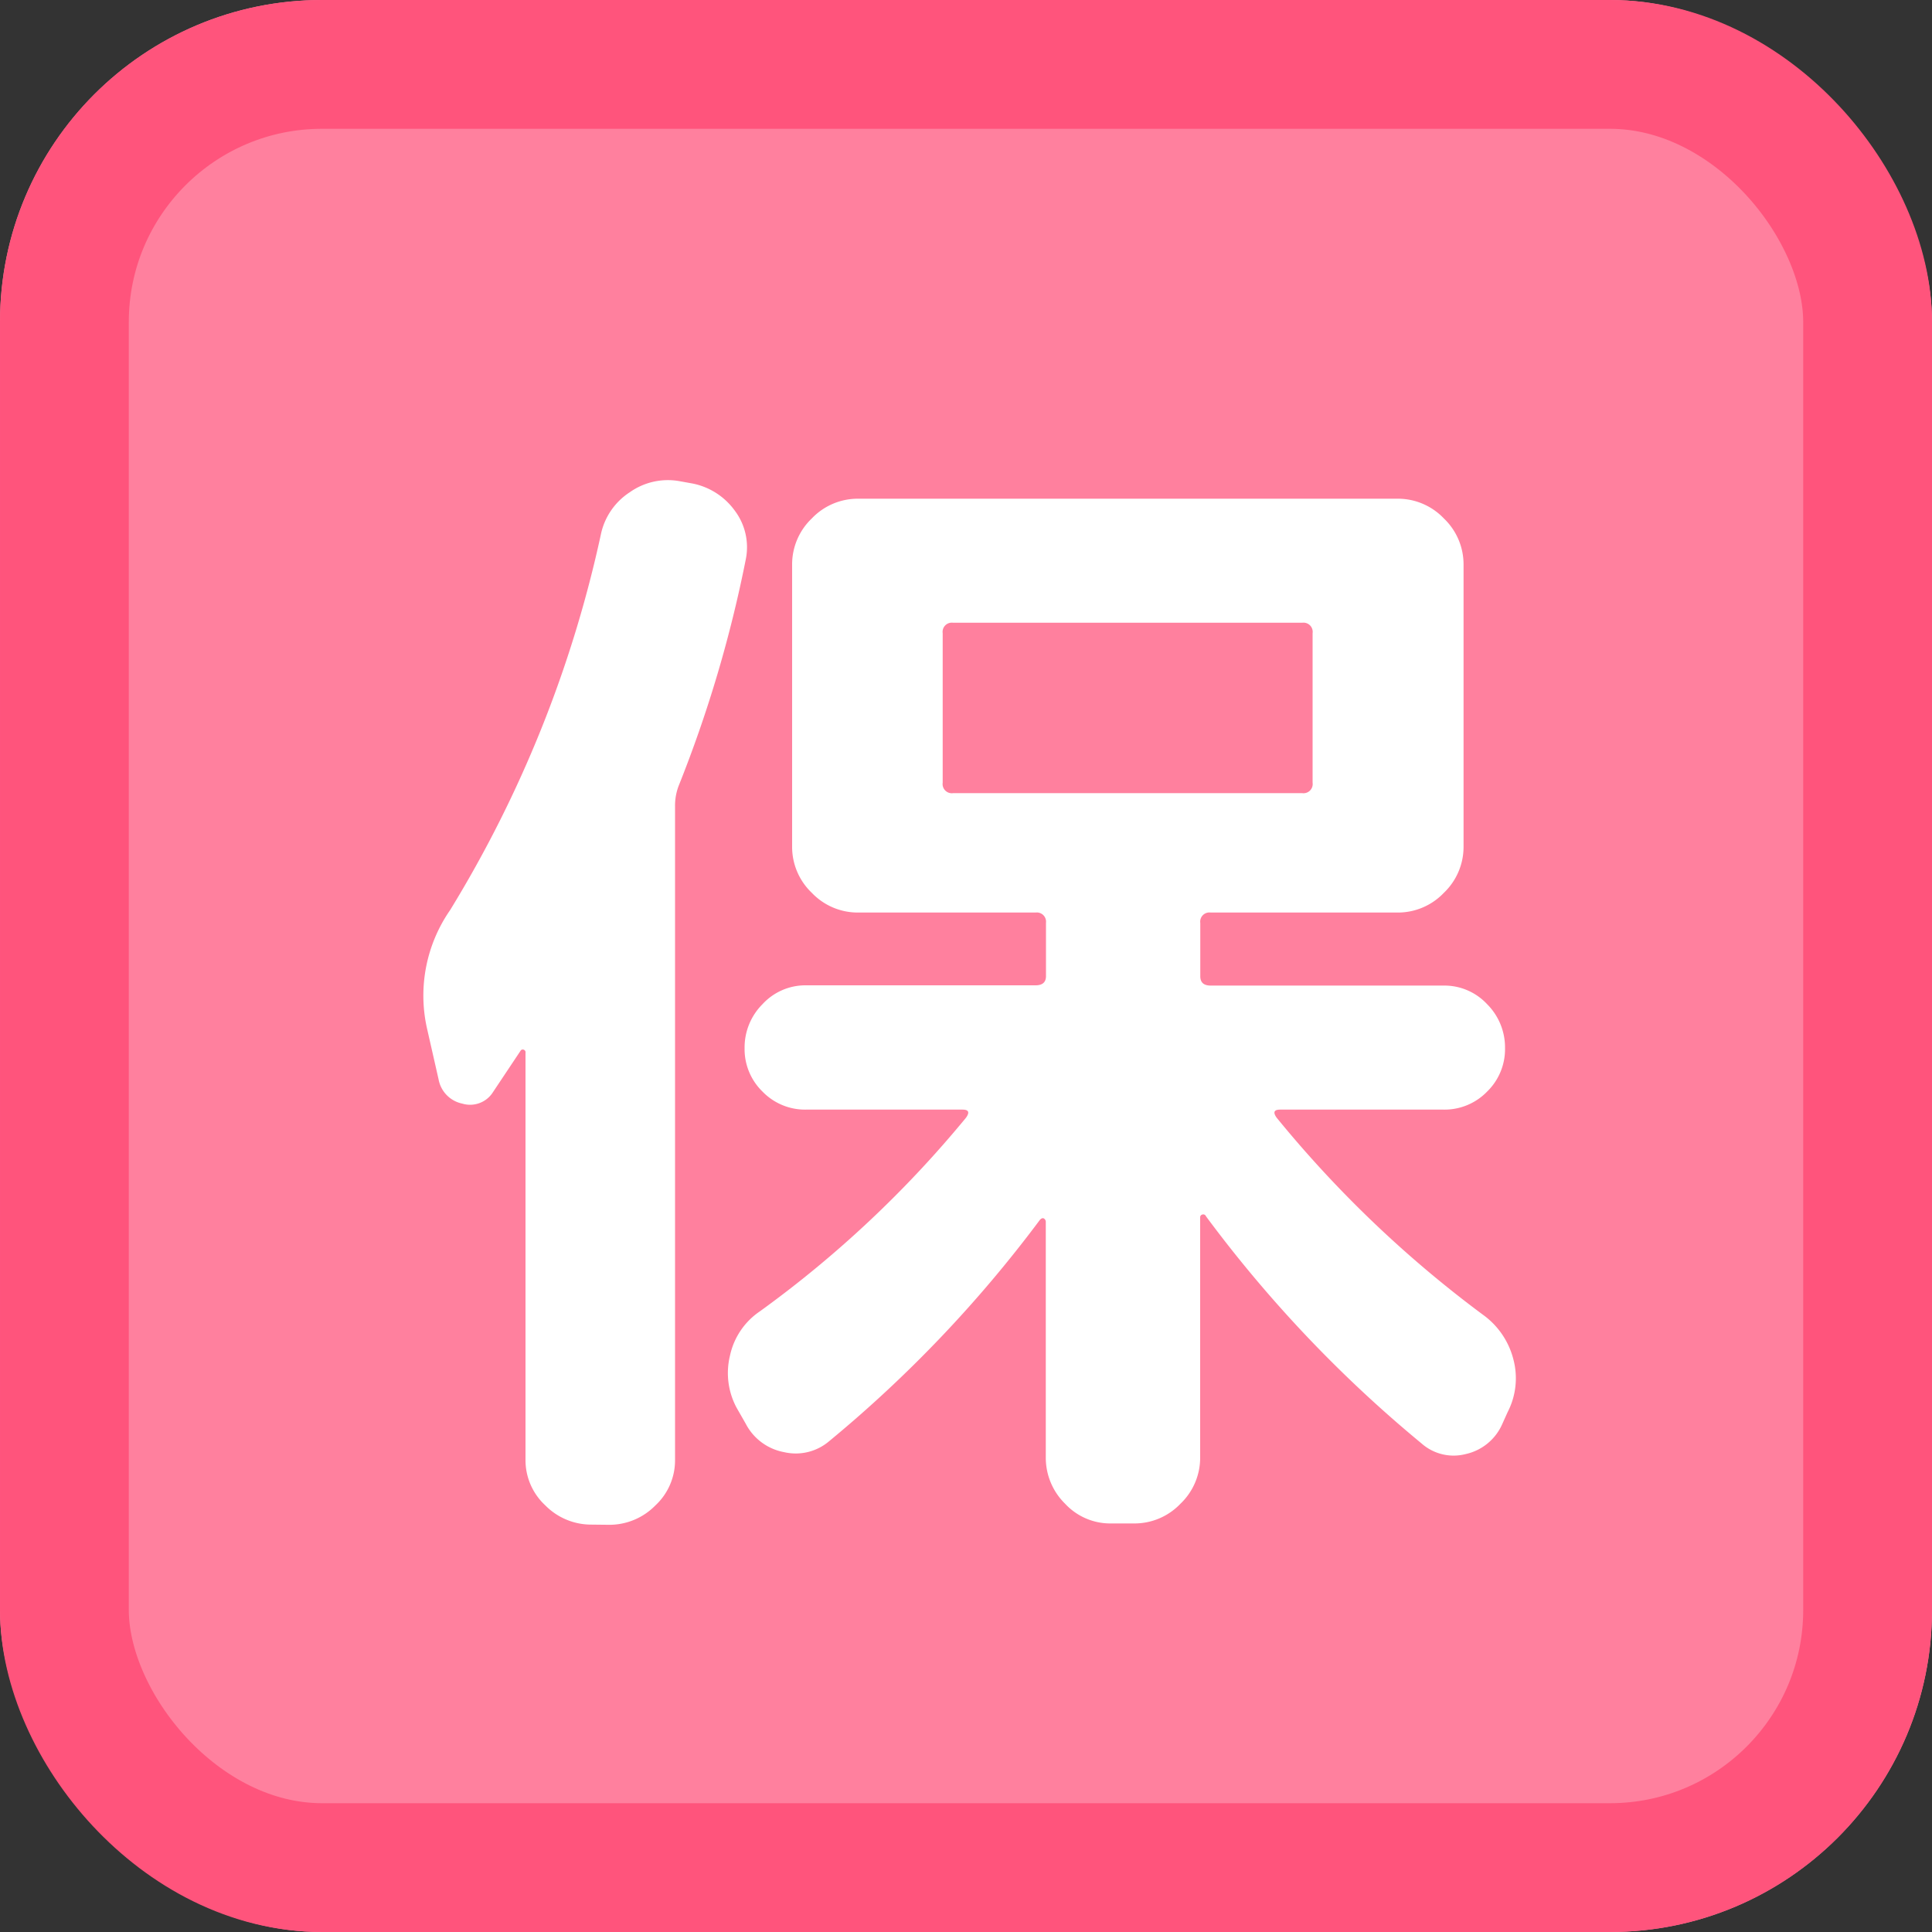 <svg id="ic__保" xmlns="http://www.w3.org/2000/svg" width="30" height="30" viewBox="0 0 30 30">
  <rect x="0" y="0" width="30" height="30" fill="#333333" stroke="none"/>
  <g id="長方形_152" data-name="長方形 152" fill="#ff809e" stroke="#ff547c" stroke-width="2">
    <rect width="30" height="30" rx="5" stroke="none"/>
    <rect x="1" y="1" width="28" height="28" rx="4" fill="none"/>
  </g>
  <path id="保" d="M-5.814,1.674a1,1,0,0,1-.72-.3A.956.956,0,0,1-6.84.666V-5.652A.042.042,0,0,0-6.867-5.7a.041.041,0,0,0-.045.009l-.432.648a.42.42,0,0,1-.477.18.471.471,0,0,1-.369-.378l-.18-.792a2.328,2.328,0,0,1,.36-1.836A18.754,18.754,0,0,0-5.67-13.7a1.033,1.033,0,0,1,.45-.657,1.024,1.024,0,0,1,.774-.171l.2.036a1.065,1.065,0,0,1,.657.423.944.944,0,0,1,.171.747A19.9,19.9,0,0,1-4.464-9.792a.864.864,0,0,0-.054.306V.666a.956.956,0,0,1-.306.711,1,1,0,0,1-.72.3ZM8.028-1.584A1.224,1.224,0,0,1,8.5-.891a1.144,1.144,0,0,1-.09.819l-.09.2a.81.81,0,0,1-.558.45A.751.751,0,0,1,7.074.414,20.018,20.018,0,0,1,3.726-3.114a.044.044,0,0,0-.054-.027.043.043,0,0,0-.036.045V.63a.985.985,0,0,1-.306.72.985.985,0,0,1-.72.306H2.25a.956.956,0,0,1-.711-.306,1,1,0,0,1-.3-.72V-3.024a.061.061,0,0,0-.027-.054q-.027-.018-.063.018A19.733,19.733,0,0,1-2.124.378a.8.8,0,0,1-.7.171A.843.843,0,0,1-3.42.108l-.144-.252a1.142,1.142,0,0,1-.1-.81A1.11,1.11,0,0,1-3.2-1.638,17.144,17.144,0,0,0,0-4.644Q.09-4.77-.054-4.77h-2.43a.919.919,0,0,1-.675-.279.919.919,0,0,1-.279-.675.95.95,0,0,1,.279-.684A.905.905,0,0,1-2.484-6.7H1.08q.162,0,.162-.144v-.828A.143.143,0,0,0,1.08-7.83H-1.674a.985.985,0,0,1-.72-.306.985.985,0,0,1-.306-.72V-13.23a.985.985,0,0,1,.306-.72.985.985,0,0,1,.72-.306H6.7a.985.985,0,0,1,.72.306.985.985,0,0,1,.306.72v4.374a.985.985,0,0,1-.306.72.985.985,0,0,1-.72.306H3.8a.143.143,0,0,0-.162.162v.828q0,.144.162.144H7.416a.905.905,0,0,1,.675.288.95.95,0,0,1,.279.684.919.919,0,0,1-.279.675.919.919,0,0,1-.675.279H4.878q-.144,0-.054.126A17.884,17.884,0,0,0,8.028-1.584ZM-.2-9.684H5.22a.143.143,0,0,0,.162-.162v-2.322a.143.143,0,0,0-.162-.162H-.2a.143.143,0,0,0-.162.162v2.322A.143.143,0,0,0-.2-9.684Z" transform="translate(15 22)" fill="#fff"/>
</svg>
